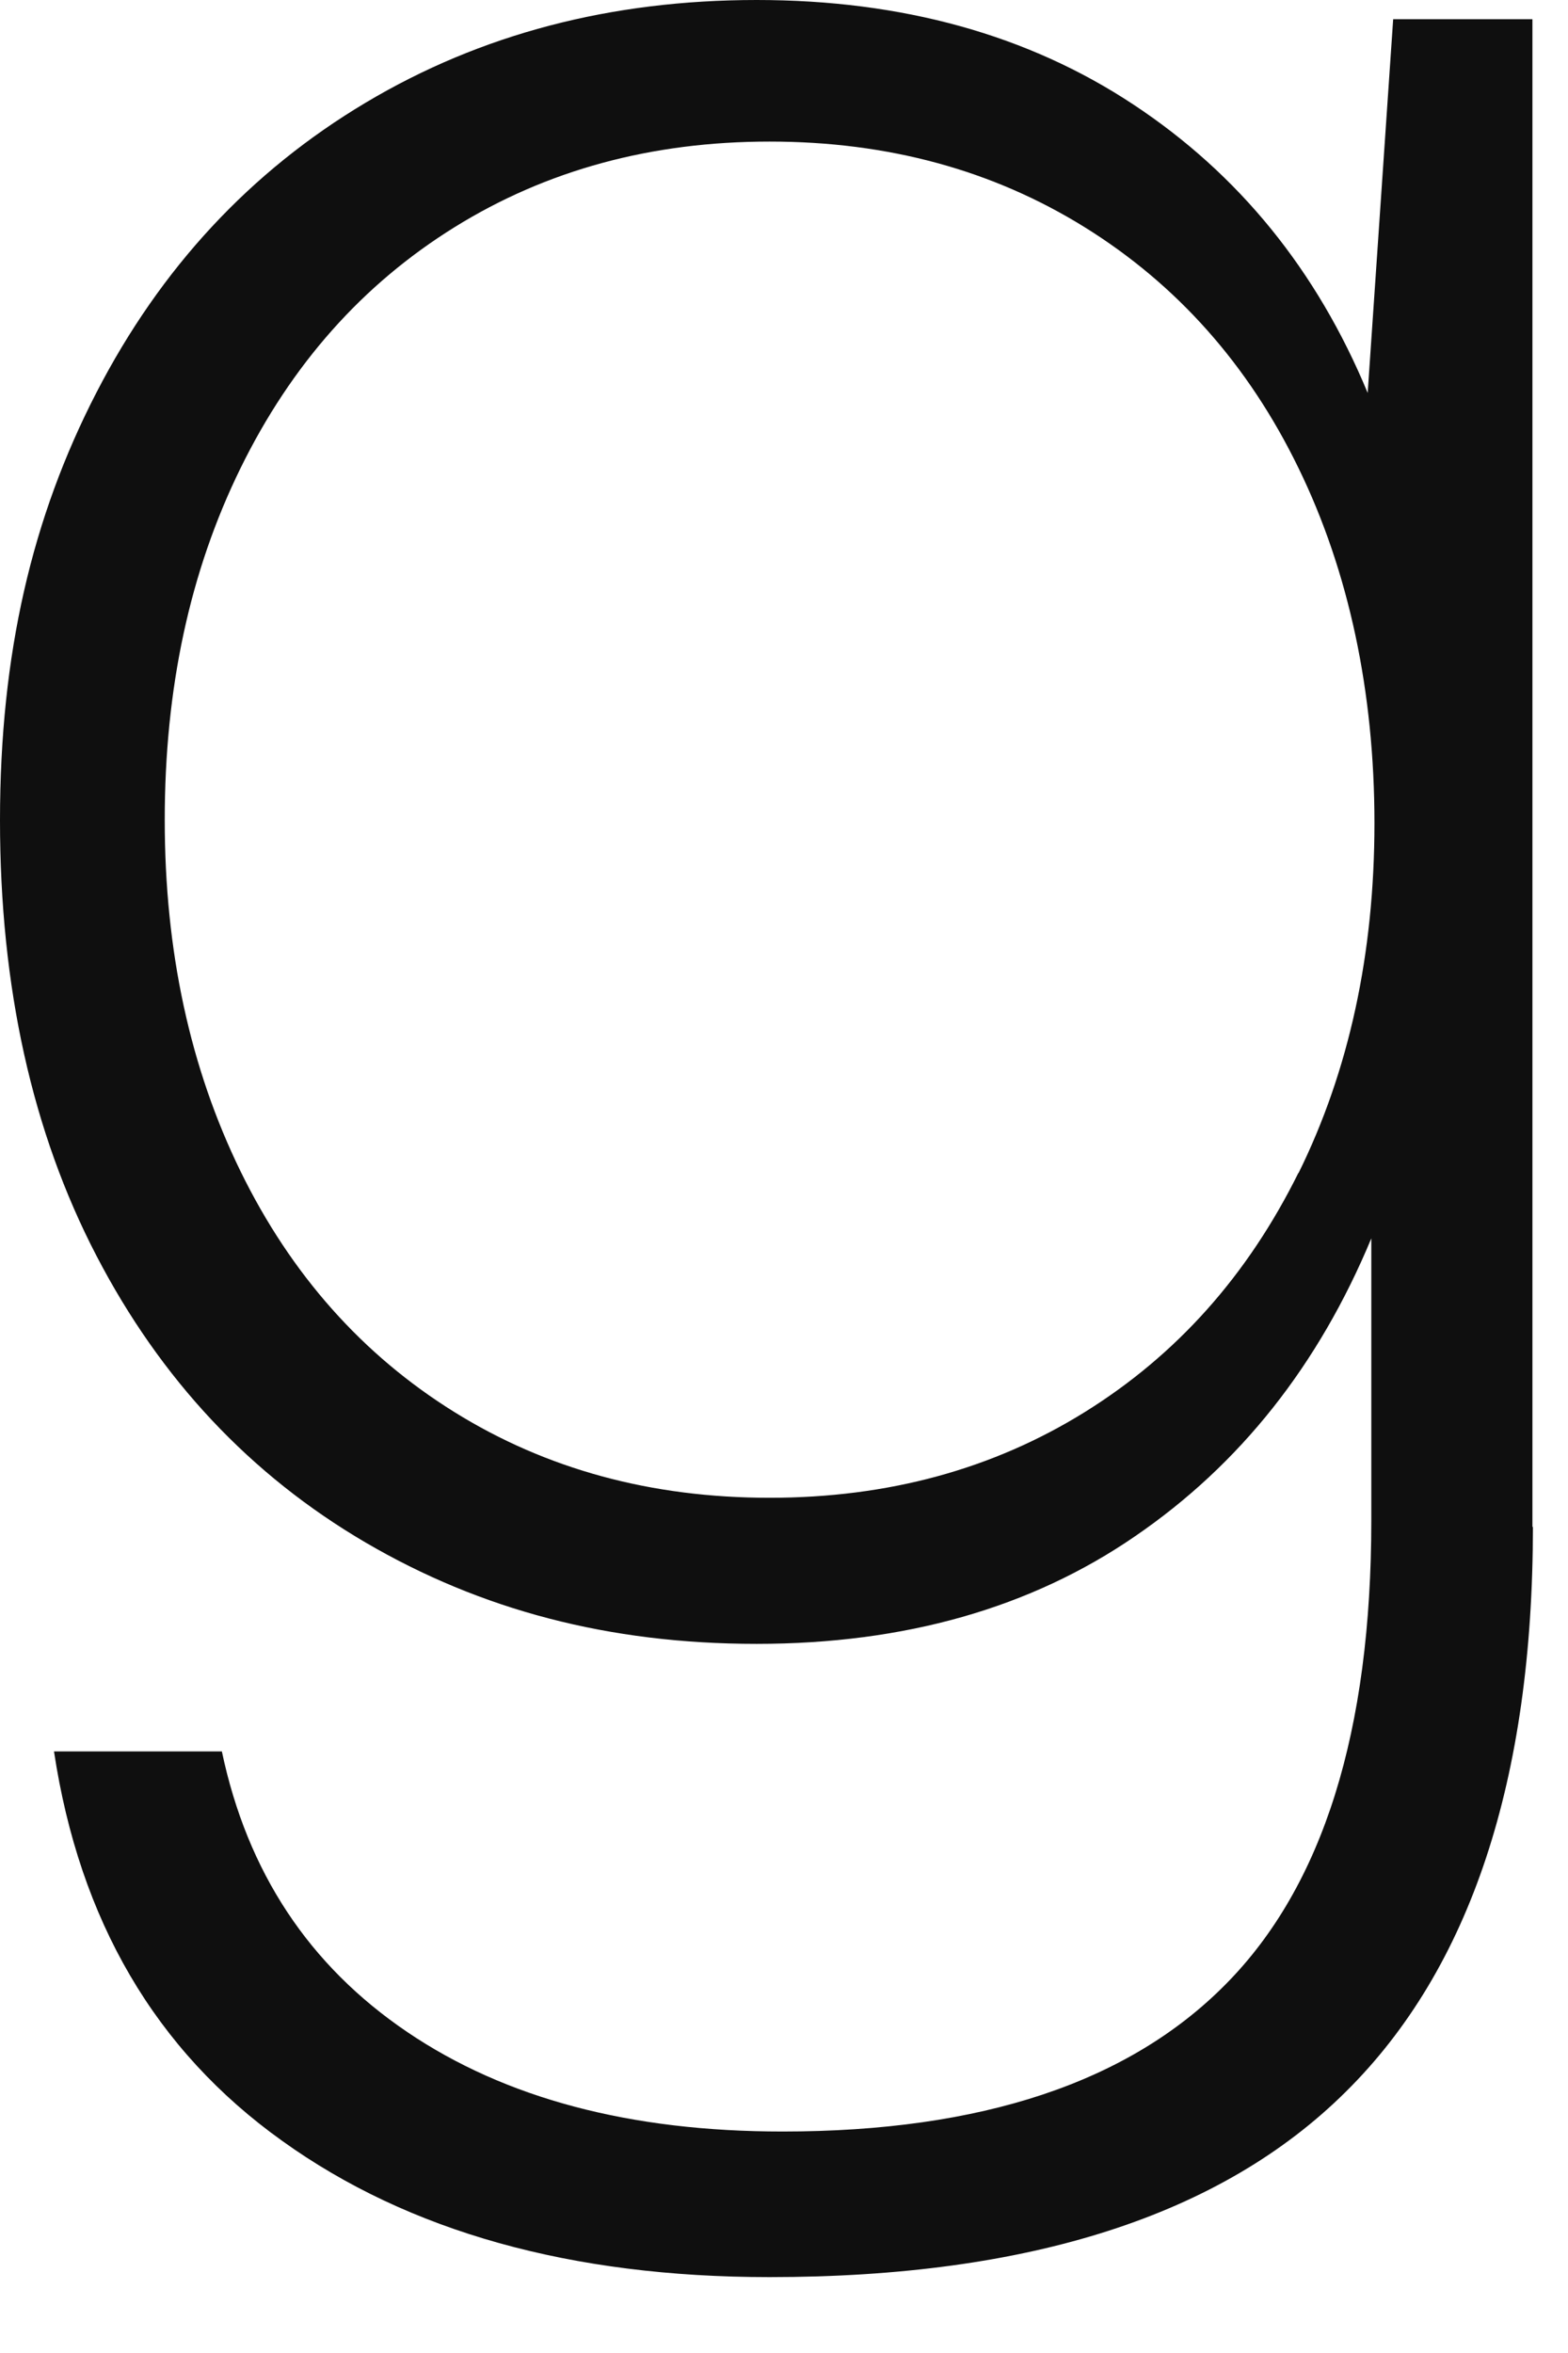 <?xml version="1.0" encoding="utf-8"?>
<svg xmlns="http://www.w3.org/2000/svg" fill="none" height="100%" overflow="visible" preserveAspectRatio="none" style="display: block;" viewBox="0 0 16 24" width="100%">
<path d="M15.642 15.569C15.642 18.151 15.004 20.078 13.733 21.335C12.462 22.597 10.504 23.226 7.853 23.226C5.826 23.226 4.168 22.761 2.879 21.836C1.585 20.912 0.811 19.586 0.551 17.864H2.264C2.523 19.094 3.152 20.046 4.154 20.725C5.156 21.404 6.432 21.741 7.985 21.741C10.012 21.741 11.519 21.24 12.508 20.238C13.501 19.235 13.993 17.659 13.993 15.505V12.631C13.455 13.924 12.654 14.936 11.583 15.669C10.517 16.402 9.228 16.767 7.721 16.767C6.213 16.767 4.906 16.421 3.73 15.733C2.555 15.045 1.64 14.07 0.984 12.808C0.328 11.547 0 10.066 0 8.367C0 6.668 0.328 5.275 0.984 4.004C1.64 2.733 2.555 1.749 3.73 1.048C4.906 0.346 6.236 0 7.721 0C9.205 0 10.49 0.355 11.565 1.066C12.64 1.776 13.437 2.756 13.956 4.008L14.216 0.196H15.637V15.578L15.642 15.569ZM13.25 11.966C13.765 10.923 14.025 9.729 14.025 8.395C14.025 7.06 13.765 5.83 13.25 4.774C12.736 3.717 12.007 2.901 11.069 2.318C10.13 1.735 9.06 1.444 7.853 1.444C6.646 1.444 5.575 1.735 4.637 2.318C3.699 2.901 2.974 3.717 2.455 4.774C1.936 5.83 1.681 7.024 1.681 8.363C1.681 9.702 1.94 10.895 2.455 11.948C2.97 13 3.699 13.82 4.637 14.403C5.575 14.986 6.646 15.277 7.853 15.277C9.06 15.277 10.13 14.986 11.069 14.403C12.007 13.82 12.731 13.009 13.25 11.961V11.966Z" fill="#0F0F0F" id="Vector"/>
</svg>
